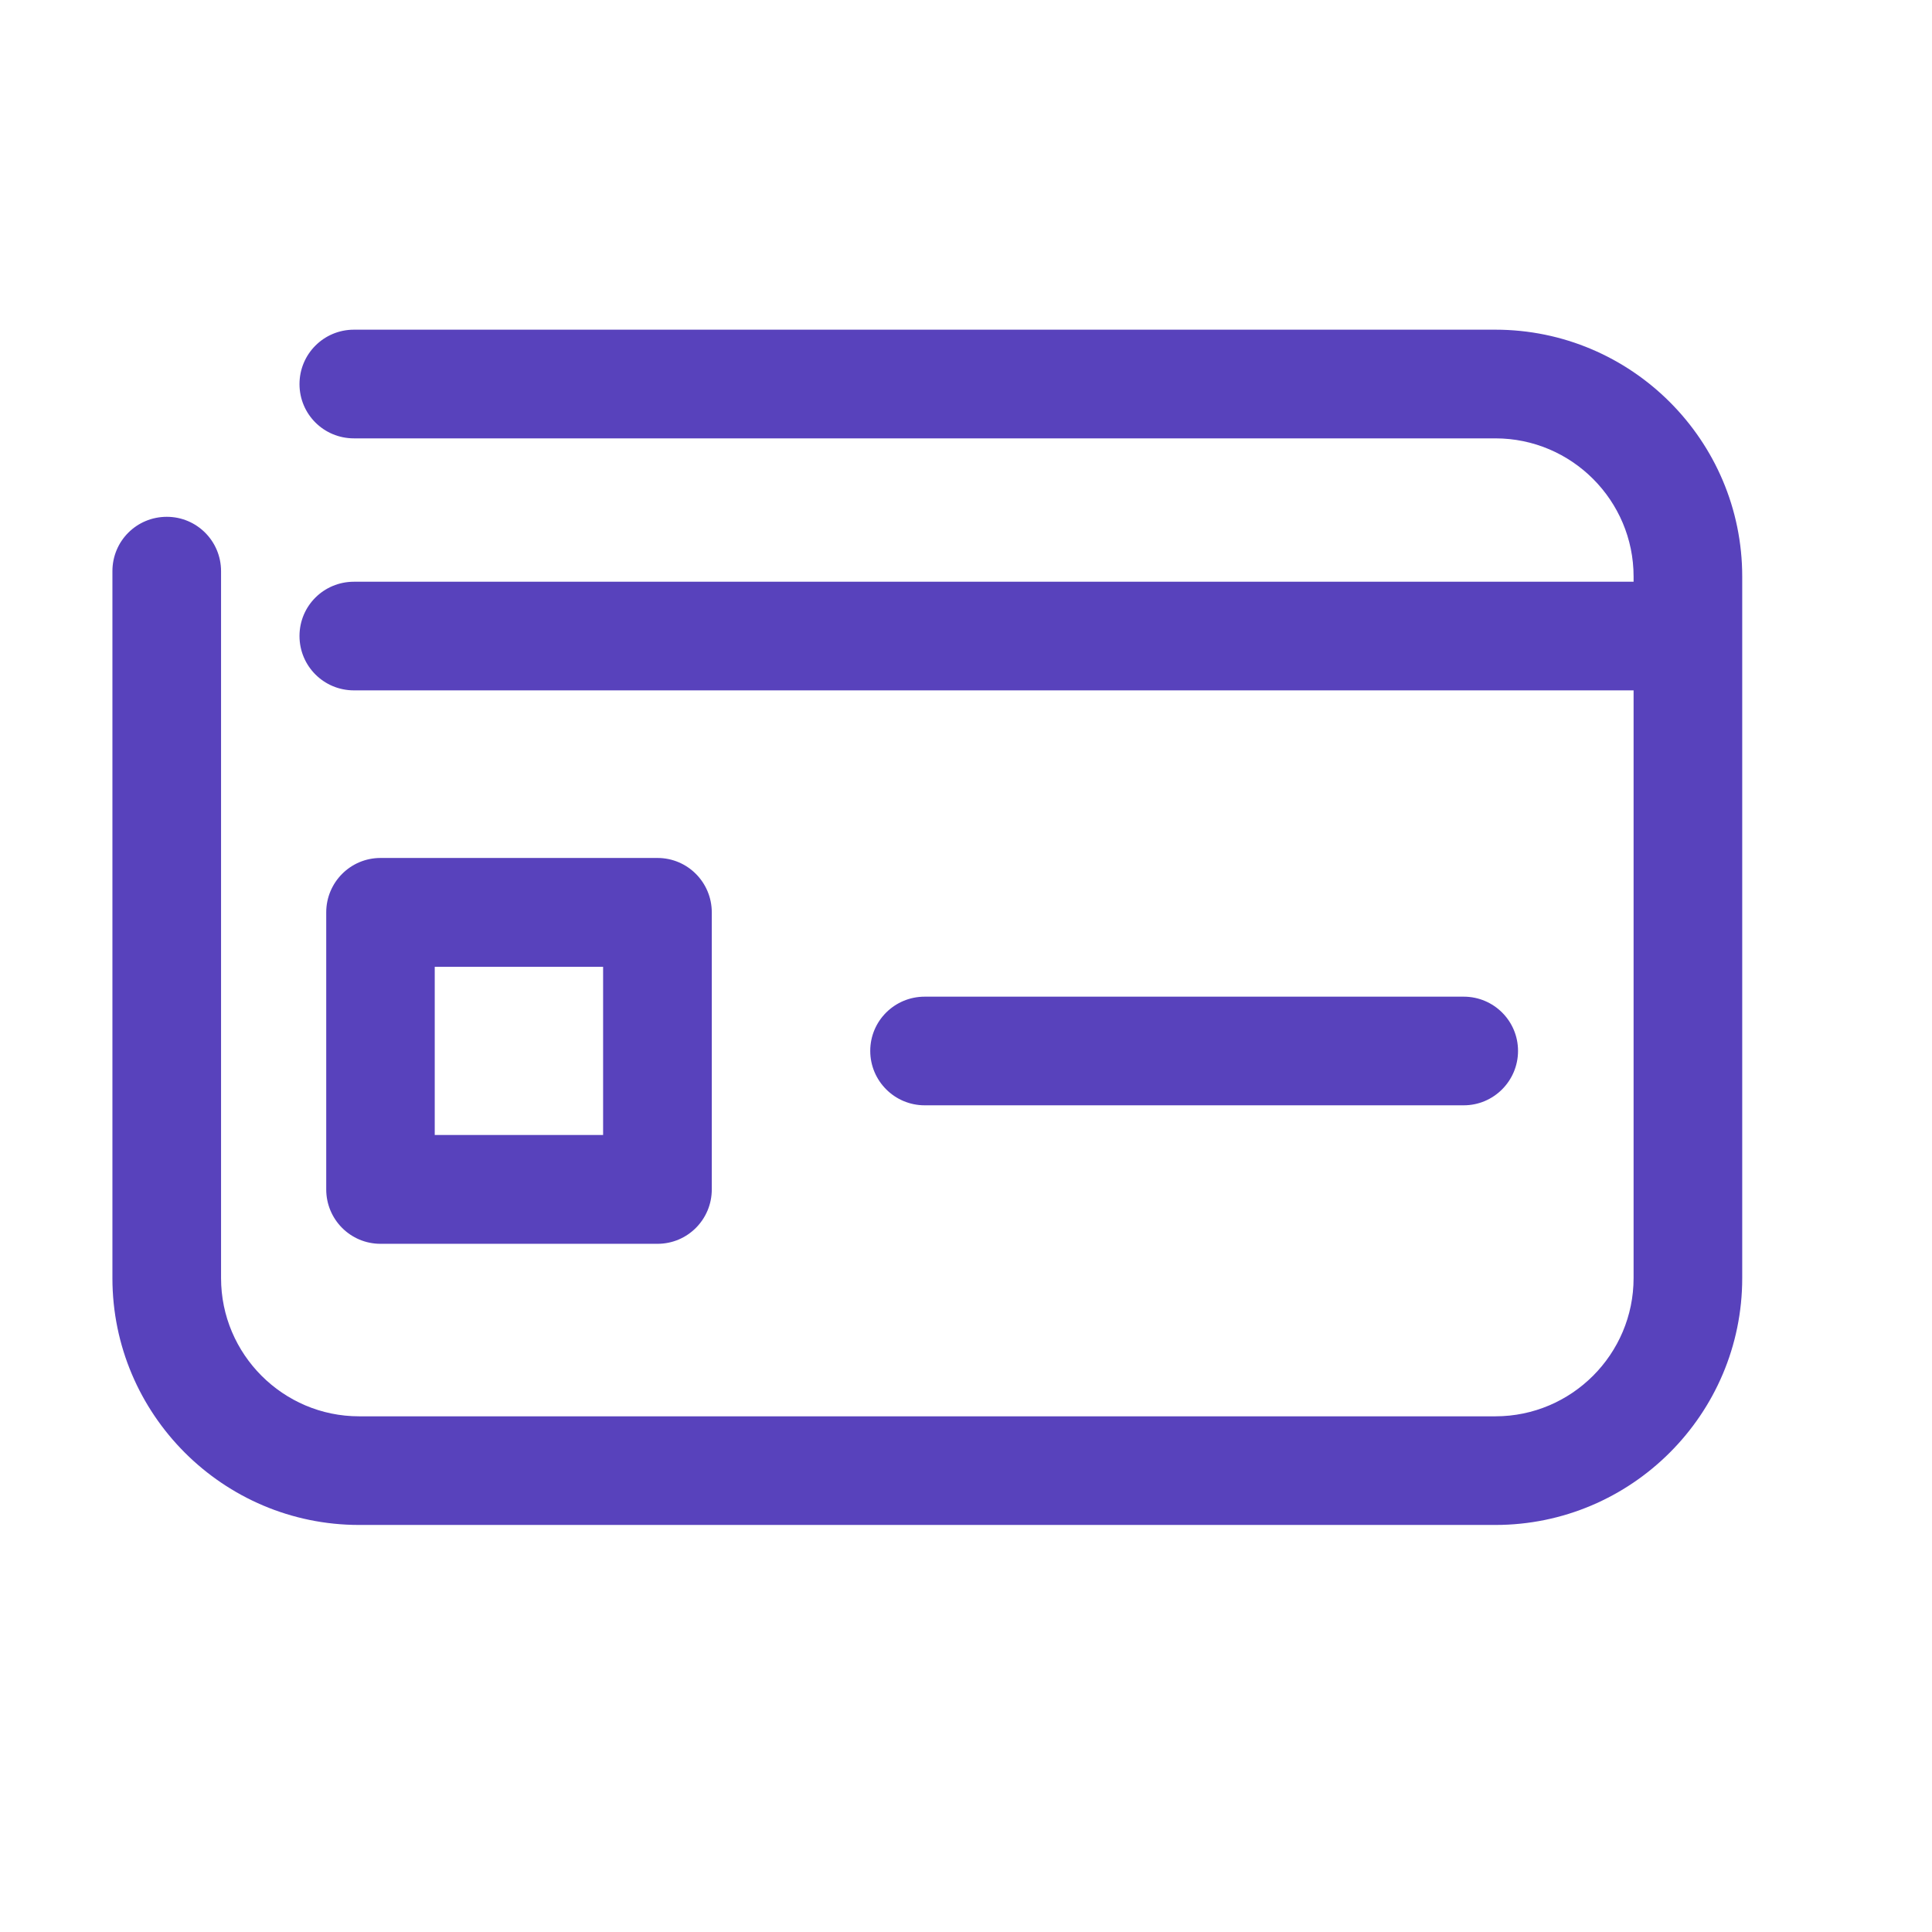 <?xml version="1.0" encoding="UTF-8"?>
<svg xmlns="http://www.w3.org/2000/svg" xmlns:xlink="http://www.w3.org/1999/xlink" fill="#5842BC" width="48px" height="48px" viewBox="0 0 48 48" version="1.1">
  <g id="surface1">
    <path fill="#5842BC" style="stroke:none;fill-rule:nonzero;fill:#5842BC;fill-opacity:1;" d="M 37.152 8.191 L 8.793 8.191 C 8.043 8.191 7.441 8.797 7.441 9.543 C 7.441 10.289 8.043 10.891 8.793 10.891 L 37.152 10.891 C 39.047 10.891 40.586 12.434 40.586 14.324 L 40.586 14.453 L 8.793 14.453 C 8.043 14.453 7.441 15.055 7.441 15.801 C 7.441 16.547 8.043 17.152 8.793 17.152 L 40.586 17.152 L 40.586 31.754 C 40.586 33.645 39.047 35.188 37.152 35.188 L 8.922 35.188 C 7.031 35.188 5.492 33.645 5.492 31.754 L 5.492 14.191 C 5.492 13.441 4.887 12.84 4.145 12.84 C 3.395 12.84 2.793 13.441 2.793 14.191 L 2.793 31.754 C 2.793 35.137 5.543 37.887 8.922 37.887 L 37.152 37.887 C 40.531 37.887 43.285 35.137 43.285 31.754 L 43.285 14.324 C 43.285 10.941 40.531 8.191 37.152 8.191 Z M 36.367 27.461 C 37.109 27.461 37.715 26.855 37.715 26.109 C 37.715 25.363 37.109 24.762 36.367 24.762 L 22.973 24.762 C 22.227 24.762 21.621 25.363 21.621 26.109 C 21.621 26.855 22.227 27.461 22.973 27.461 Z M 10.801 24.02 L 14.984 24.02 L 14.984 28.199 L 10.801 28.199 Z M 16.336 30.902 C 17.082 30.902 17.684 30.297 17.684 29.551 L 17.684 22.668 C 17.684 21.922 17.082 21.316 16.336 21.316 L 9.453 21.316 C 8.707 21.316 8.105 21.922 8.105 22.668 L 8.105 29.551 C 8.105 30.297 8.707 30.902 9.453 30.902 Z M 16.336 30.902 "></path>
  </g>
</svg>
